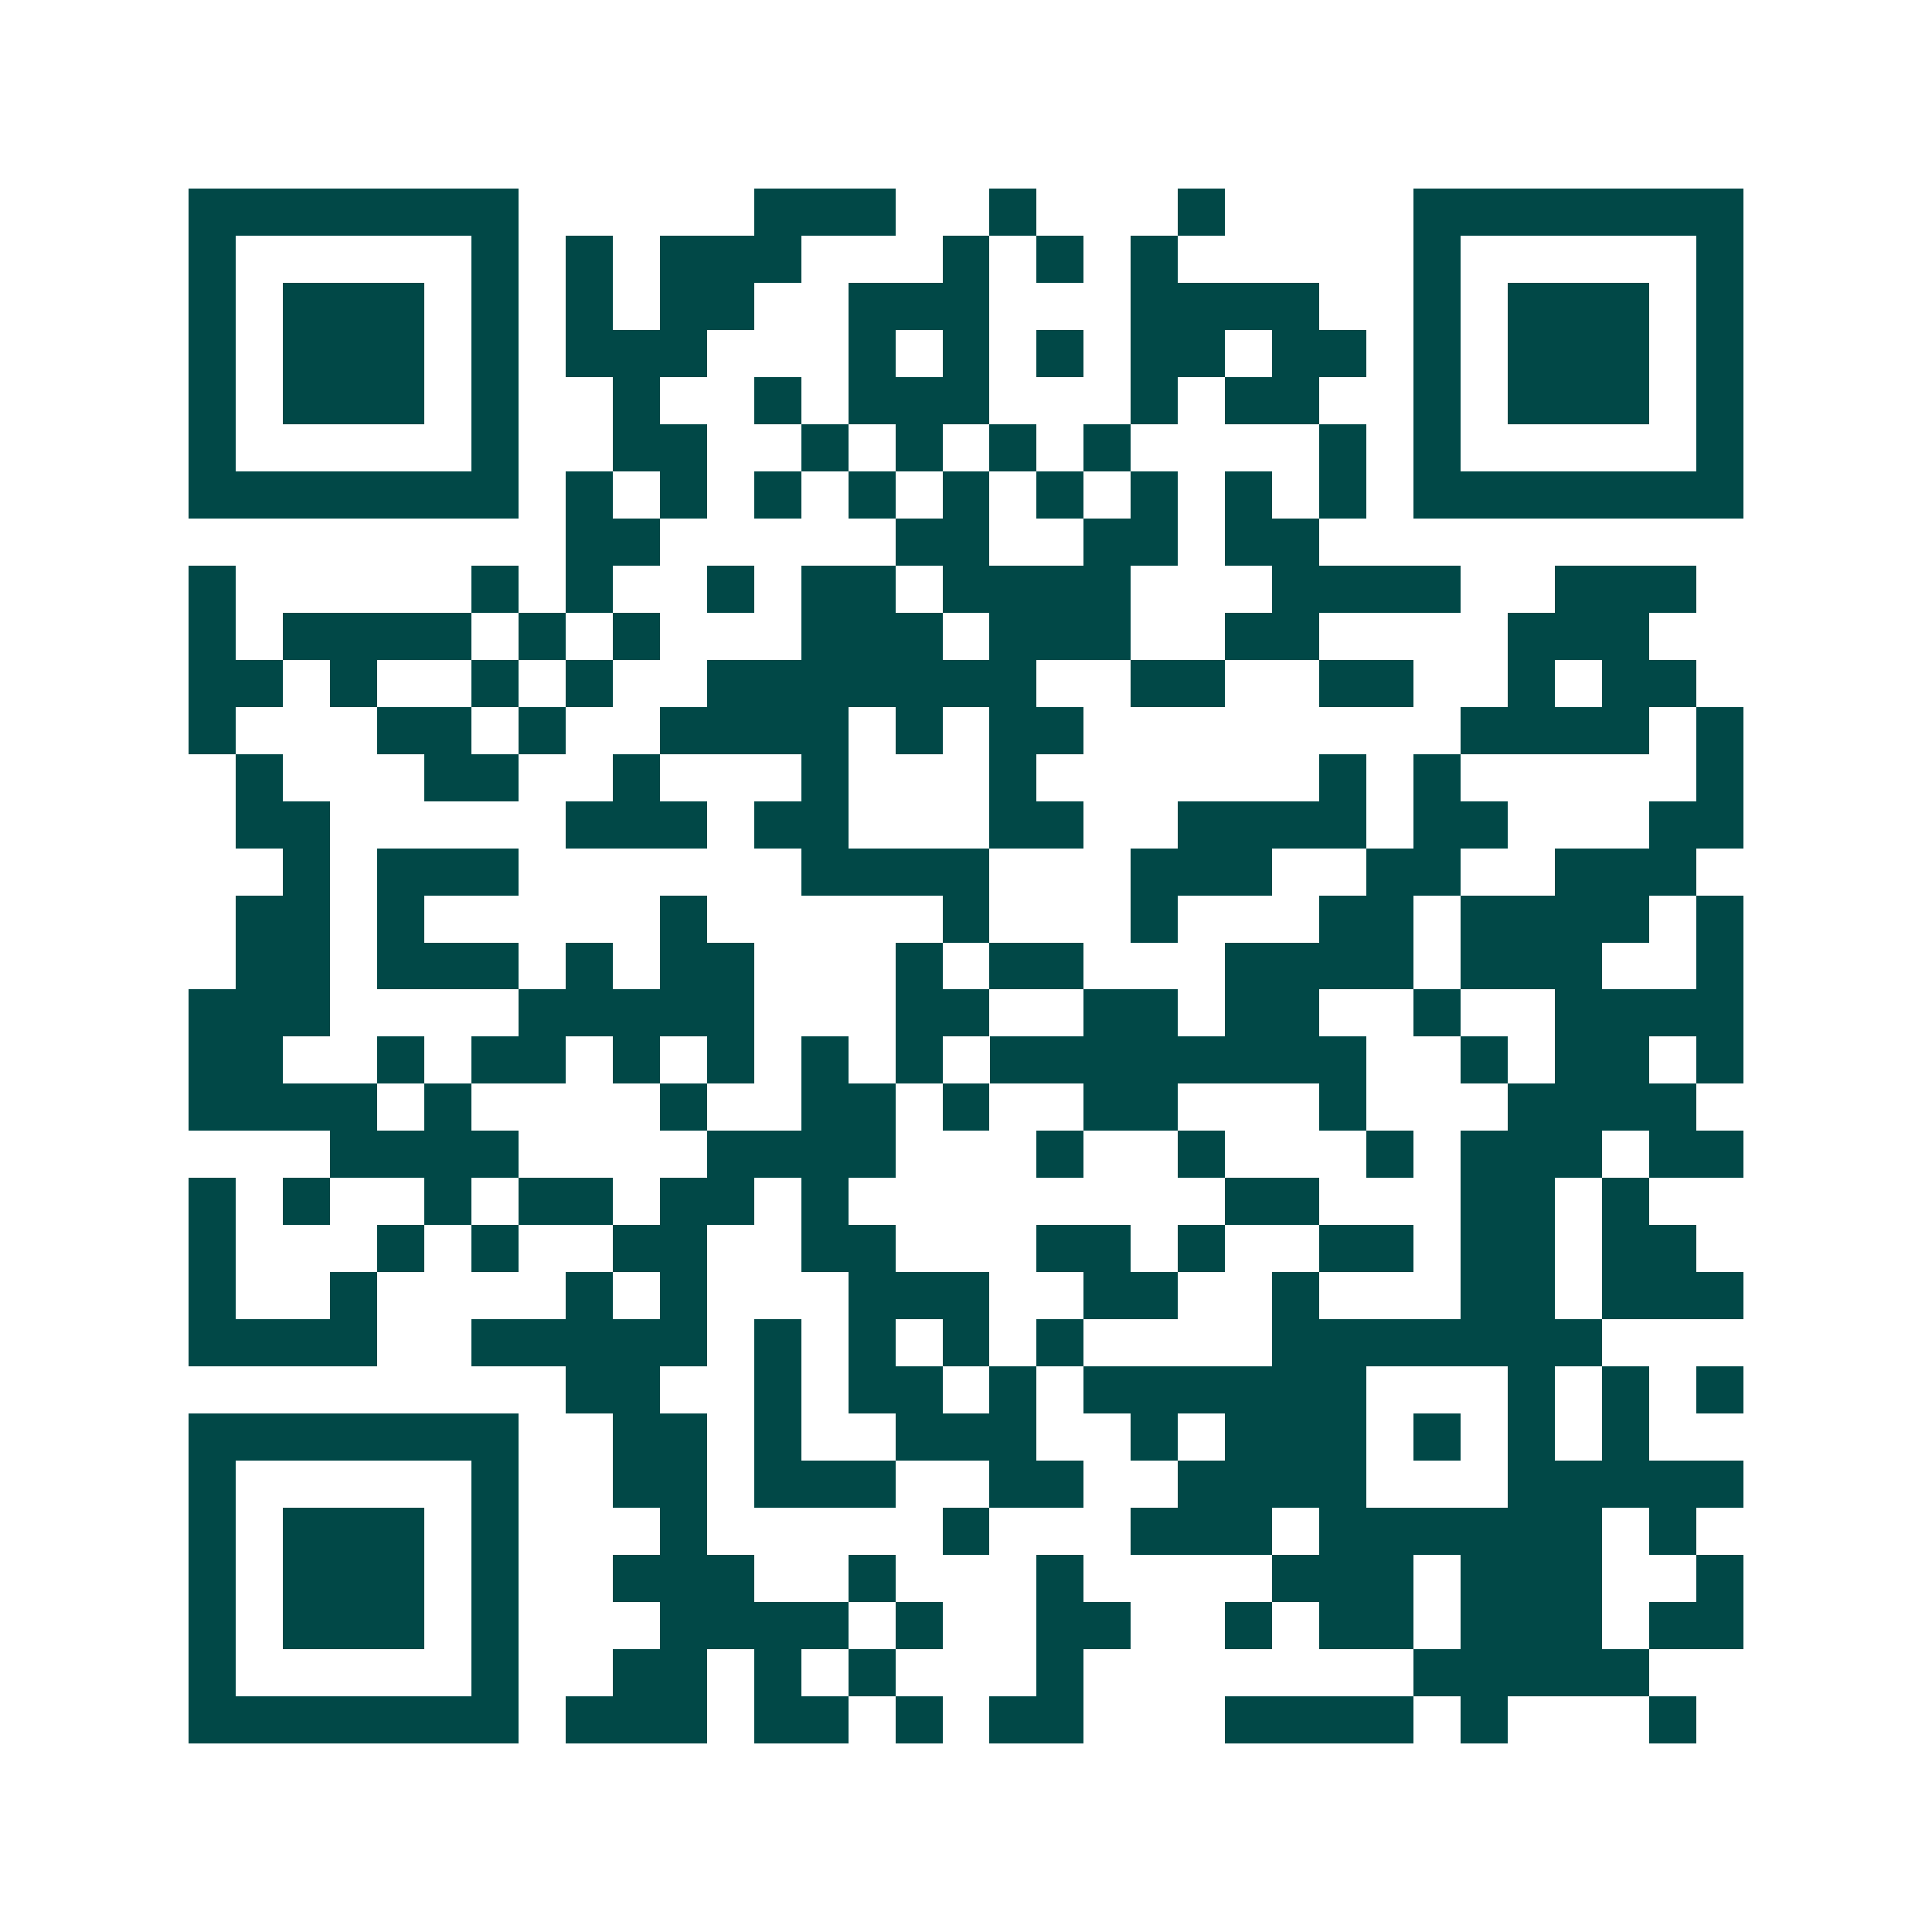 <svg xmlns="http://www.w3.org/2000/svg" width="200" height="200" viewBox="0 0 41 41" shape-rendering="crispEdges"><path fill="#ffffff" d="M0 0h41v41H0z"/><path stroke="#014847" d="M4 4.5h7m5 0h3m2 0h1m3 0h1m4 0h7M4 5.5h1m5 0h1m1 0h1m1 0h3m3 0h1m1 0h1m1 0h1m5 0h1m5 0h1M4 6.5h1m1 0h3m1 0h1m1 0h1m1 0h2m2 0h3m3 0h4m2 0h1m1 0h3m1 0h1M4 7.5h1m1 0h3m1 0h1m1 0h3m3 0h1m1 0h1m1 0h1m1 0h2m1 0h2m1 0h1m1 0h3m1 0h1M4 8.5h1m1 0h3m1 0h1m2 0h1m2 0h1m1 0h3m3 0h1m1 0h2m2 0h1m1 0h3m1 0h1M4 9.5h1m5 0h1m2 0h2m2 0h1m1 0h1m1 0h1m1 0h1m4 0h1m1 0h1m5 0h1M4 10.5h7m1 0h1m1 0h1m1 0h1m1 0h1m1 0h1m1 0h1m1 0h1m1 0h1m1 0h1m1 0h7M12 11.5h2m5 0h2m2 0h2m1 0h2M4 12.5h1m5 0h1m1 0h1m2 0h1m1 0h2m1 0h4m3 0h4m2 0h3M4 13.5h1m1 0h4m1 0h1m1 0h1m3 0h3m1 0h3m2 0h2m4 0h3M4 14.5h2m1 0h1m2 0h1m1 0h1m2 0h7m2 0h2m2 0h2m2 0h1m1 0h2M4 15.5h1m3 0h2m1 0h1m2 0h4m1 0h1m1 0h2m8 0h4m1 0h1M5 16.5h1m3 0h2m2 0h1m3 0h1m3 0h1m6 0h1m1 0h1m5 0h1M5 17.5h2m5 0h3m1 0h2m3 0h2m2 0h4m1 0h2m3 0h2M6 18.5h1m1 0h3m6 0h4m3 0h3m2 0h2m2 0h3M5 19.5h2m1 0h1m5 0h1m5 0h1m3 0h1m3 0h2m1 0h4m1 0h1M5 20.5h2m1 0h3m1 0h1m1 0h2m3 0h1m1 0h2m3 0h4m1 0h3m2 0h1M4 21.5h3m4 0h5m3 0h2m2 0h2m1 0h2m2 0h1m2 0h4M4 22.5h2m2 0h1m1 0h2m1 0h1m1 0h1m1 0h1m1 0h1m1 0h8m2 0h1m1 0h2m1 0h1M4 23.5h4m1 0h1m4 0h1m2 0h2m1 0h1m2 0h2m3 0h1m3 0h4M7 24.5h4m4 0h4m3 0h1m2 0h1m3 0h1m1 0h3m1 0h2M4 25.5h1m1 0h1m2 0h1m1 0h2m1 0h2m1 0h1m8 0h2m3 0h2m1 0h1M4 26.5h1m3 0h1m1 0h1m2 0h2m2 0h2m3 0h2m1 0h1m2 0h2m1 0h2m1 0h2M4 27.5h1m2 0h1m4 0h1m1 0h1m3 0h3m2 0h2m2 0h1m3 0h2m1 0h3M4 28.5h4m2 0h5m1 0h1m1 0h1m1 0h1m1 0h1m4 0h7M12 29.5h2m2 0h1m1 0h2m1 0h1m1 0h6m3 0h1m1 0h1m1 0h1M4 30.5h7m2 0h2m1 0h1m2 0h3m2 0h1m1 0h3m1 0h1m1 0h1m1 0h1M4 31.5h1m5 0h1m2 0h2m1 0h3m2 0h2m2 0h4m3 0h5M4 32.5h1m1 0h3m1 0h1m3 0h1m5 0h1m3 0h3m1 0h6m1 0h1M4 33.5h1m1 0h3m1 0h1m2 0h3m2 0h1m3 0h1m4 0h3m1 0h3m2 0h1M4 34.5h1m1 0h3m1 0h1m3 0h4m1 0h1m2 0h2m2 0h1m1 0h2m1 0h3m1 0h2M4 35.5h1m5 0h1m2 0h2m1 0h1m1 0h1m3 0h1m7 0h5M4 36.5h7m1 0h3m1 0h2m1 0h1m1 0h2m3 0h4m1 0h1m3 0h1"/></svg>
